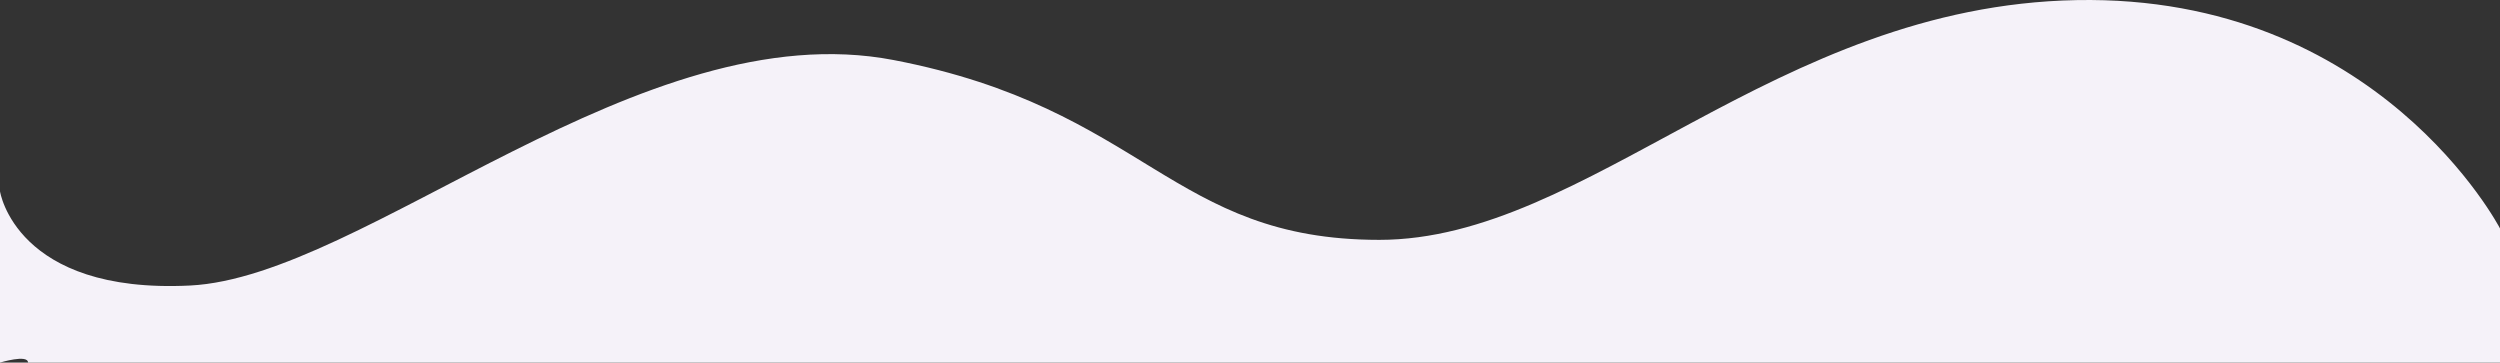 <svg xmlns="http://www.w3.org/2000/svg" viewBox="0 0 1920.276 278.51">
  <rect x="0" y="0" width="1920.276" height="278.51" fill="#333333" stroke="none"/>
  <defs>
    <style>
      .cls-1 {
        fill: #f5f2f9;
      }
    </style>
  </defs>
  <path id="Path_130" data-name="Path 130" class="cls-1" d="M21.524,278.456H1920.276V175.415S1827.005-4.36,1595.022.025,1219.7,184.184,1059.468,184.184,880.1,83.335,686.382,46.065s-406.568,166.62-540.5,173.2S0,146.914,0,146.914V278.456S21.524,271.879,21.524,278.456Z" transform="translate(0 0.054)"/>
</svg>
